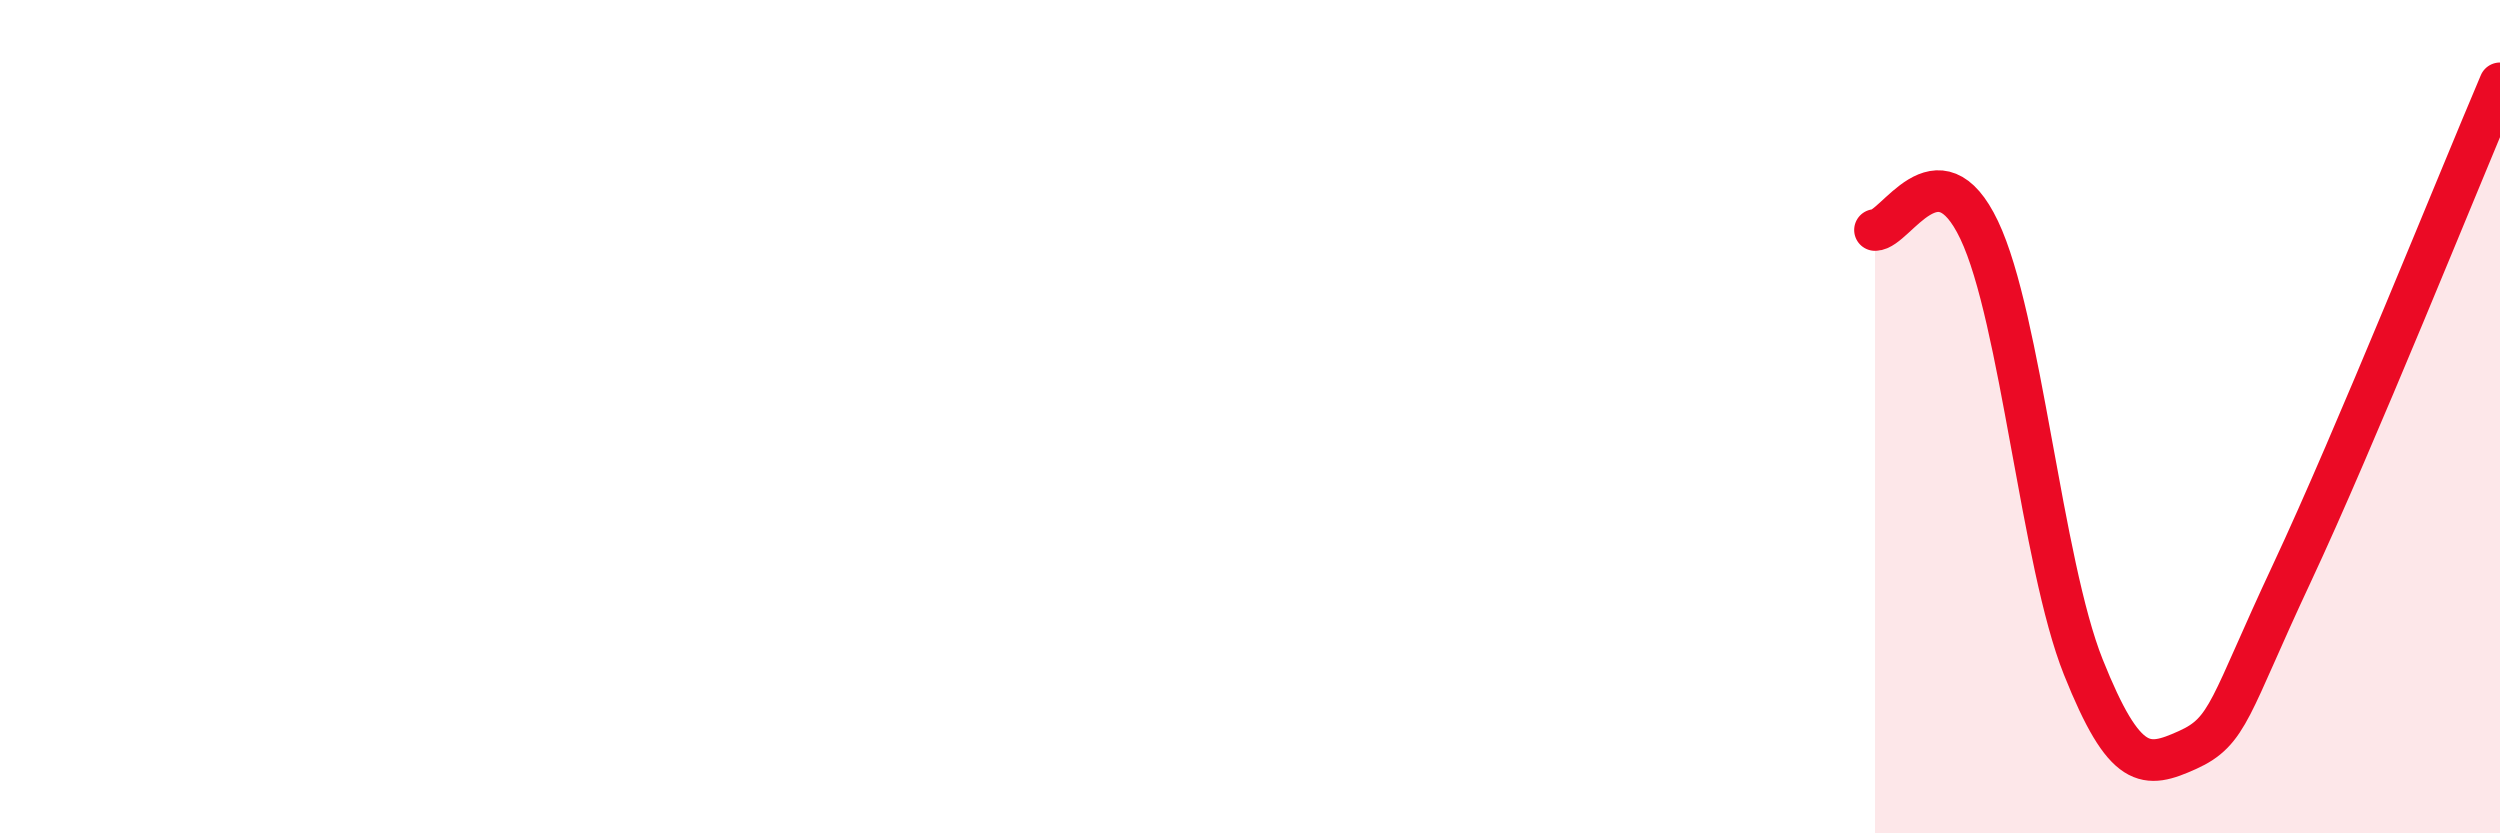 
    <svg width="60" height="20" viewBox="0 0 60 20" xmlns="http://www.w3.org/2000/svg">
      <path
        d="M 45,5.52 C 45.5,5.52 46.5,3.42 47.5,5.52 C 48.5,7.62 49,13.51 50,16.01 C 51,18.51 51.5,18.45 52.5,18 C 53.5,17.55 53.5,16.97 55,13.77 C 56.5,10.57 59,4.35 60,2L60 20L45 20Z"
        fill="#EB0A25"
        opacity="0.1"
        stroke-linecap="round"
        stroke-linejoin="round"
      />
      <path
        d="M 45,5.52 C 45.5,5.52 46.5,3.42 47.5,5.52 C 48.5,7.62 49,13.51 50,16.01 C 51,18.51 51.5,18.45 52.5,18 C 53.5,17.55 53.5,16.97 55,13.77 C 56.5,10.57 59,4.35 60,2"
        stroke="#EB0A25"
        stroke-width="1"
        fill="none"
        stroke-linecap="round"
        stroke-linejoin="round"
      />
    </svg>
  